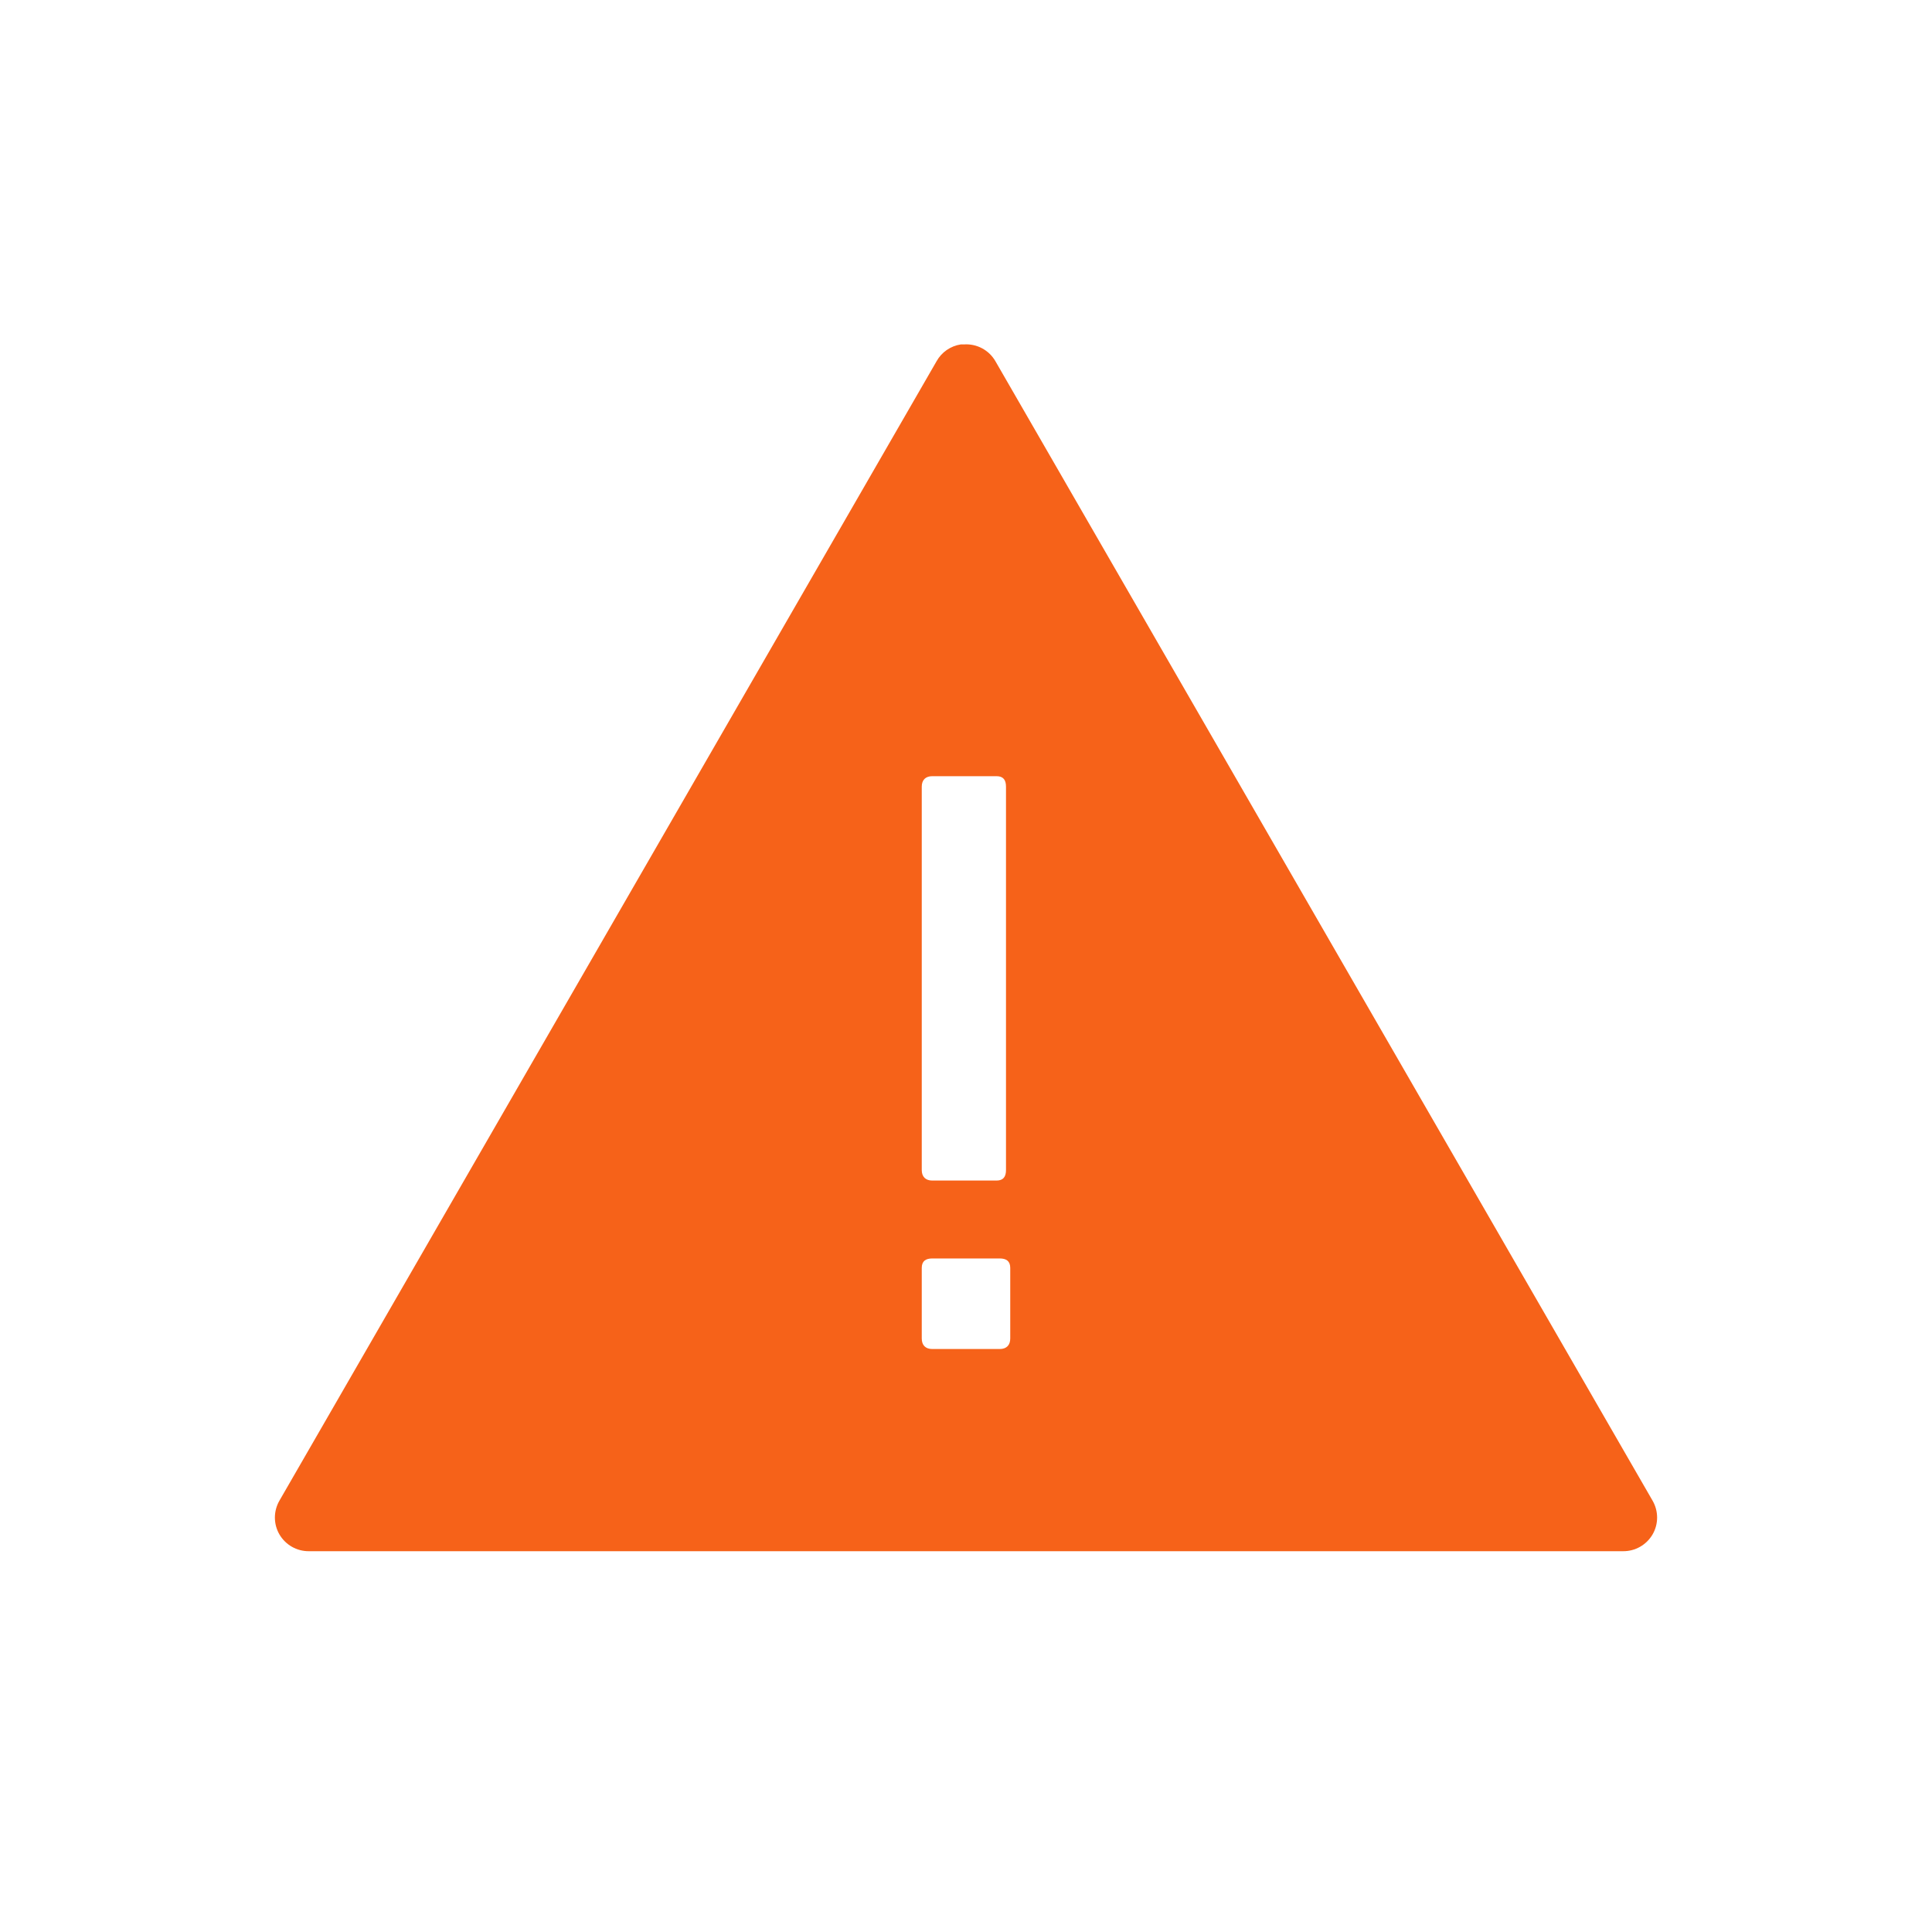 <?xml version="1.0" encoding="UTF-8" standalone="no"?>
<svg width="40px" height="40px" viewBox="0 0 40 40" version="1.1" xmlns="http://www.w3.org/2000/svg" xmlns:xlink="http://www.w3.org/1999/xlink">
    <!-- Generator: Sketch 42 (36781) - http://www.bohemiancoding.com/sketch -->
    <title>icon_alert_aktiv</title>
    <desc>Created with Sketch.</desc>
    <defs></defs>
    <g id="Page-1" stroke="none" stroke-width="1" fill="none" fill-rule="evenodd">
        <g id="icon_alert_aktiv" fill-rule="nonzero" fill="#F66219">
            <g id="Expired_000000-Copy-2" transform="translate(5, 7)">
                <path d="M14.891,0.131 C14.913,0.13 14.935,0.13 14.956,0.131 C15.223,0.112 15.477,0.248 15.61,0.48 L29.215,24.07 C29.34,24.287 29.34,24.554 29.214,24.77 C29.087,24.986 28.855,25.118 28.605,25.116 L1.395,25.116 C1.145,25.118 0.913,24.986 0.786,24.77 C0.66,24.554 0.66,24.287 0.785,24.07 L14.39,0.48 C14.494,0.292 14.679,0.164 14.891,0.131 Z M14.302,9.07 C14.163,9.07 14.084,9.148 14.084,9.288 L14.084,17.224 C14.084,17.363 14.163,17.442 14.302,17.442 L15.632,17.442 C15.772,17.442 15.828,17.363 15.828,17.224 L15.828,9.288 C15.828,9.148 15.772,9.07 15.632,9.07 L14.302,9.07 Z M14.302,19.055 C14.163,19.055 14.084,19.112 14.084,19.251 L14.084,20.712 C14.084,20.852 14.163,20.93 14.302,20.93 L15.698,20.93 C15.837,20.93 15.916,20.852 15.916,20.712 L15.916,19.251 C15.916,19.112 15.837,19.055 15.698,19.055 L14.302,19.055 Z" id="Shape"></path>
            </g>
        </g>
    </g>
</svg>